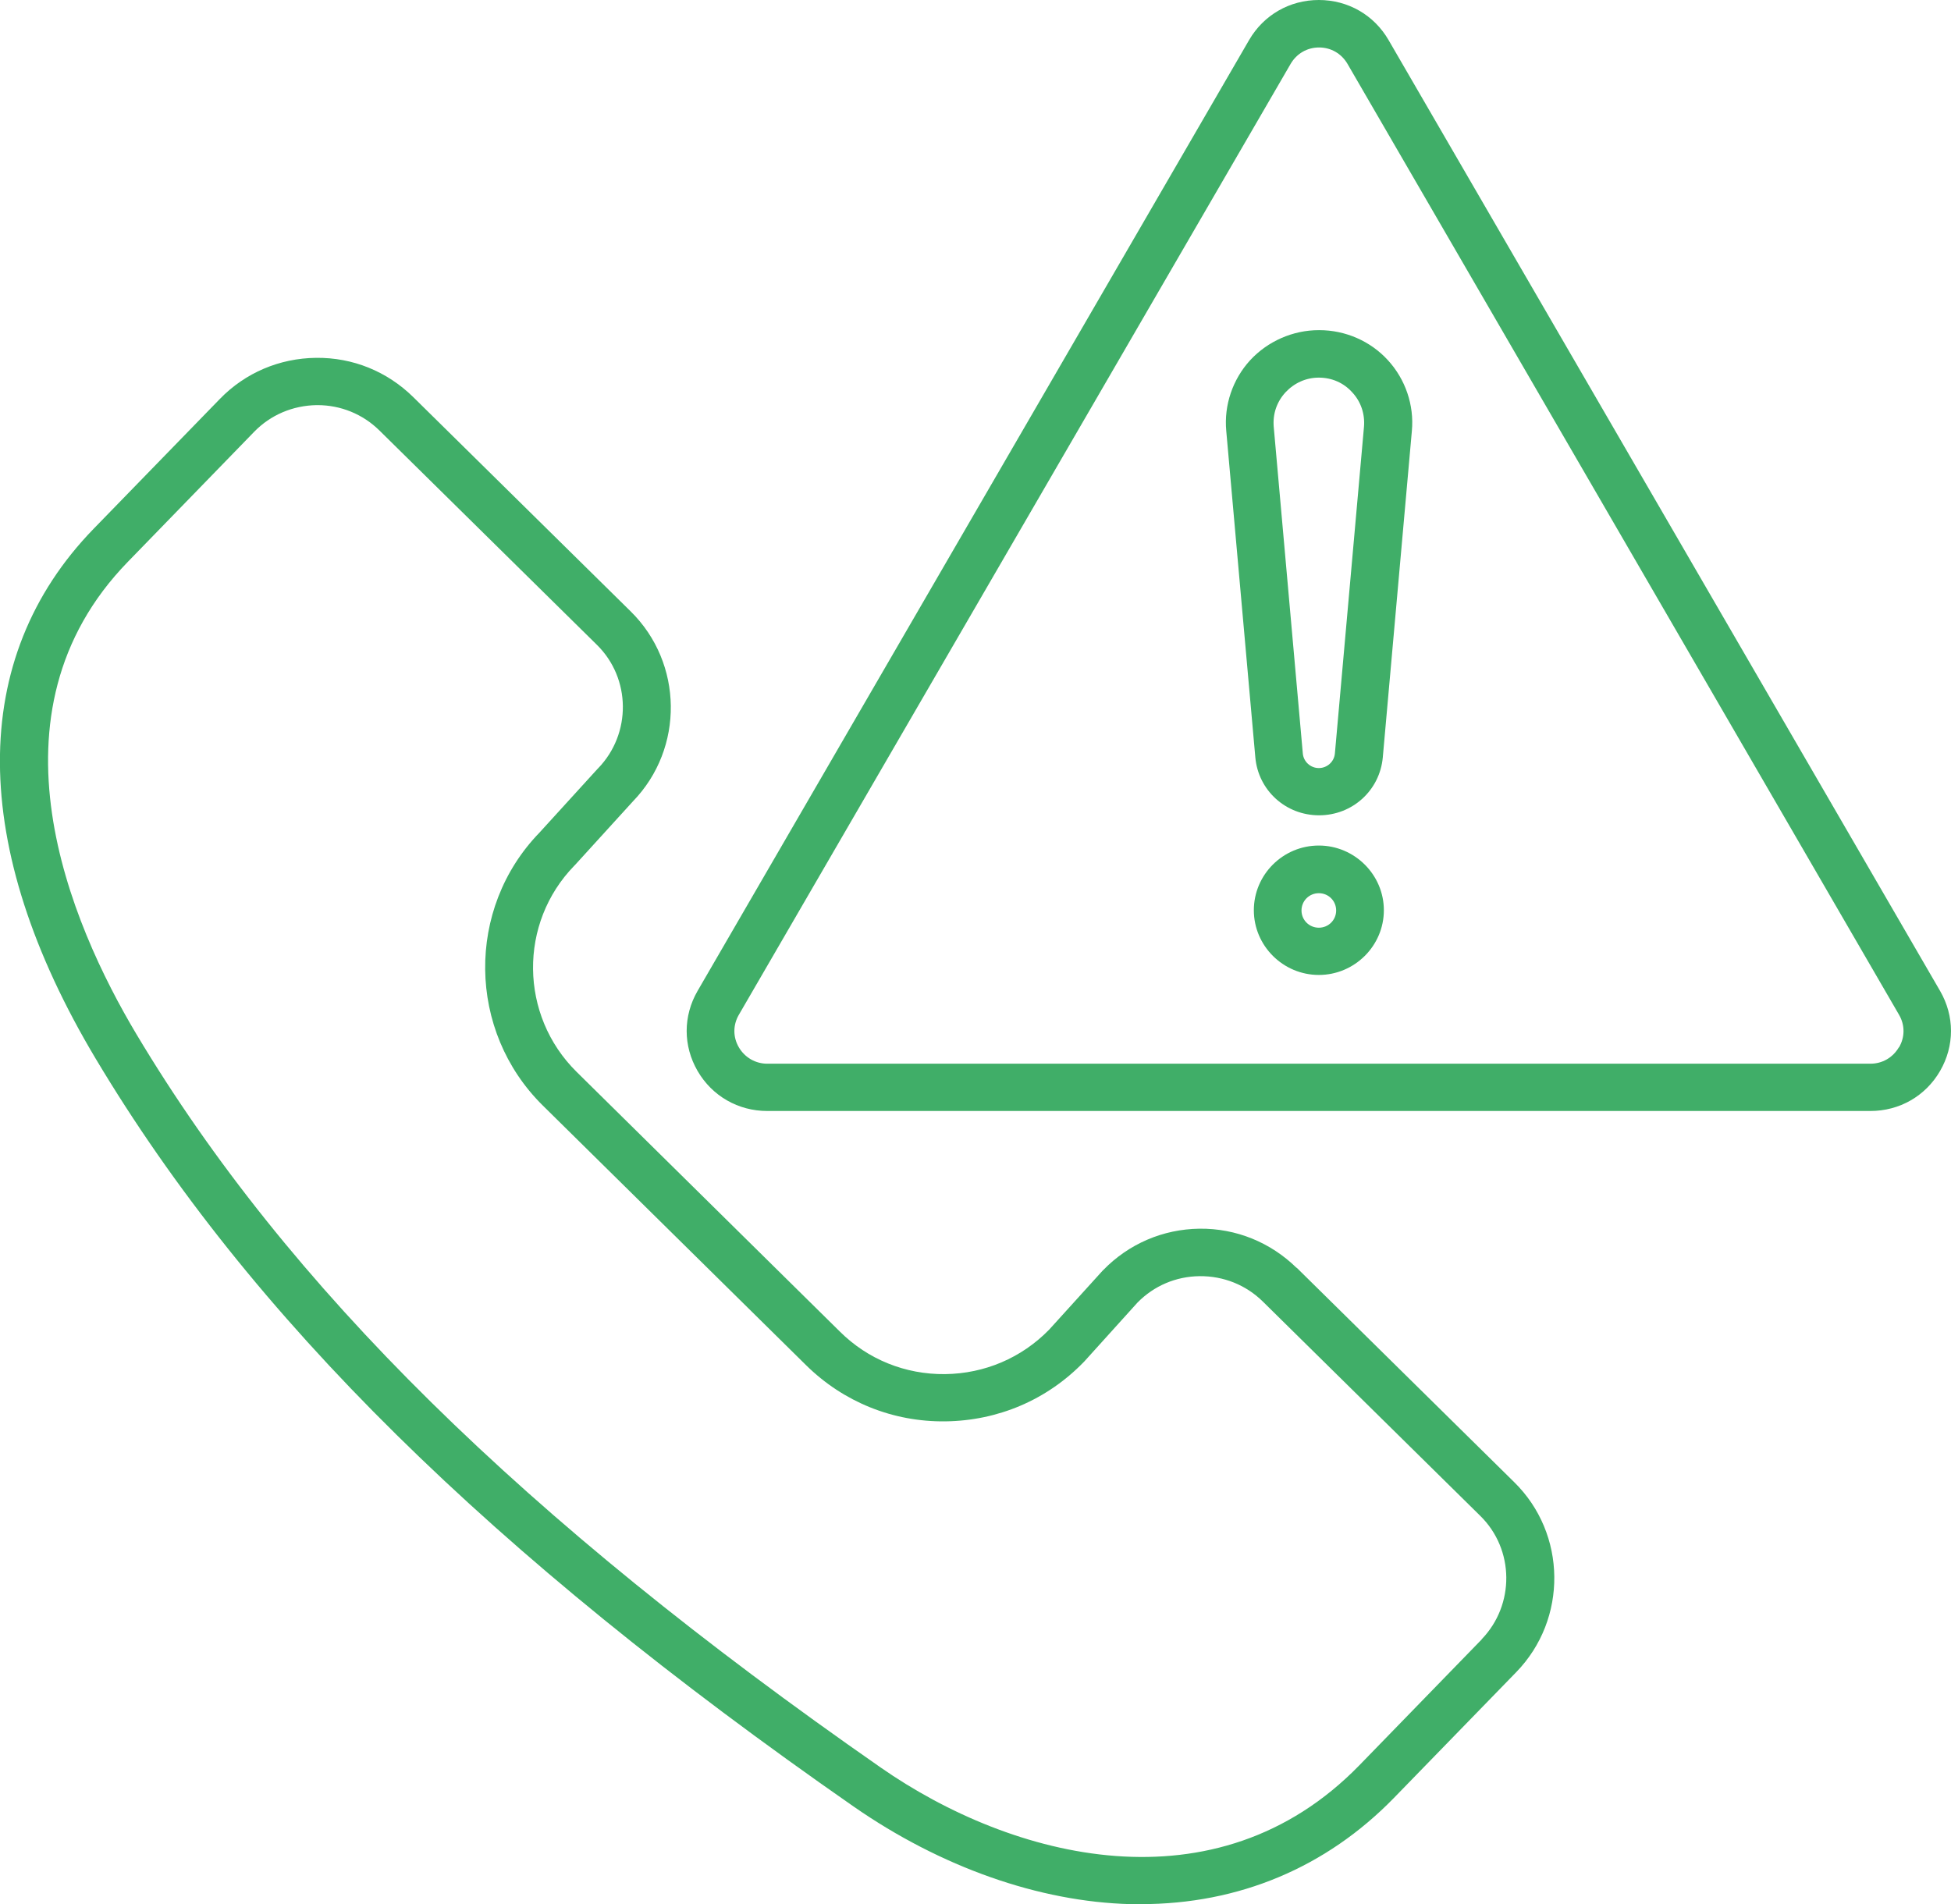 <svg width="42" height="41" viewBox="0 0 42 41" fill="none" xmlns="http://www.w3.org/2000/svg">
<g opacity="0.75" clip-path="url(#clip0_1315_153)">
<path d="M41.765 21.334L29.892 0.862C29.579 0.321 29.017 0 28.391 0C27.765 0 27.204 0.321 26.89 0.862L15.017 21.334C14.704 21.875 14.704 22.517 15.017 23.057C15.331 23.598 15.892 23.919 16.518 23.919H40.264C40.891 23.919 41.452 23.598 41.765 23.057C42.078 22.517 42.078 21.875 41.765 21.334ZM40.877 22.549C40.748 22.769 40.522 22.901 40.264 22.901H16.518C16.265 22.901 16.035 22.769 15.906 22.549C15.777 22.329 15.777 22.067 15.906 21.847L27.784 1.375C27.913 1.155 28.138 1.022 28.396 1.022C28.654 1.022 28.879 1.155 29.008 1.375L40.881 21.847C41.01 22.067 41.01 22.329 40.881 22.549H40.877Z" fill="#009335"/>
<path d="M28.391 7.108C27.83 7.108 27.291 7.347 26.913 7.755C26.536 8.167 26.347 8.722 26.398 9.276L27.024 16.306C27.088 17.017 27.678 17.553 28.396 17.553C29.114 17.553 29.703 17.017 29.768 16.306L30.394 9.276C30.445 8.722 30.256 8.167 29.878 7.755C29.501 7.342 28.962 7.108 28.401 7.108H28.391ZM29.363 9.189L28.737 16.219C28.723 16.398 28.571 16.536 28.391 16.536C28.212 16.536 28.06 16.398 28.046 16.219L27.42 9.189C27.397 8.914 27.484 8.653 27.673 8.447C27.862 8.245 28.115 8.13 28.391 8.13C28.668 8.13 28.925 8.24 29.11 8.447C29.298 8.648 29.386 8.914 29.363 9.189Z" fill="#009335"/>
<path d="M28.391 18.204C27.618 18.204 26.992 18.832 26.992 19.597C26.992 20.363 27.622 20.99 28.391 20.99C29.16 20.99 29.791 20.363 29.791 19.597C29.791 18.832 29.16 18.204 28.391 18.204ZM28.391 19.973C28.184 19.973 28.018 19.808 28.018 19.602C28.018 19.395 28.184 19.23 28.391 19.23C28.599 19.23 28.764 19.395 28.764 19.602C28.764 19.808 28.599 19.973 28.391 19.973Z" fill="#009335"/>
<path d="M27.913 27.297C27.351 26.747 26.61 26.444 25.822 26.453C25.035 26.463 24.299 26.779 23.751 27.343C23.751 27.343 23.741 27.352 23.737 27.356L22.586 28.626C21.992 29.235 21.196 29.574 20.344 29.584C19.488 29.593 18.682 29.267 18.079 28.667L12.412 23.076C11.182 21.861 11.159 19.872 12.366 18.635C12.366 18.635 12.375 18.625 12.38 18.621L13.627 17.251C14.732 16.109 14.709 14.276 13.576 13.162L8.894 8.547C8.333 7.997 7.596 7.695 6.804 7.704C6.017 7.713 5.28 8.025 4.733 8.589L2.016 11.384C-0.691 14.171 -0.672 18.222 2.062 22.796C5.377 28.342 10.561 33.456 18.374 38.892C20.252 40.198 22.37 40.945 24.34 40.995C24.414 40.995 24.487 40.995 24.556 40.995C26.669 40.995 28.548 40.207 30.007 38.709L32.641 36C33.75 34.859 33.732 33.021 32.594 31.907L27.913 27.292V27.297ZM31.899 35.294L29.266 38.003C26.172 41.183 21.78 40.019 18.958 38.053C11.265 32.7 6.178 27.686 2.942 22.274C1.51 19.877 -0.424 15.362 2.753 12.095L5.469 9.299C5.824 8.932 6.303 8.731 6.814 8.722C6.818 8.722 6.827 8.722 6.832 8.722C7.334 8.722 7.808 8.914 8.167 9.267L12.849 13.882C13.586 14.606 13.595 15.798 12.877 16.54C12.877 16.54 12.867 16.549 12.863 16.554L11.615 17.924C10.027 19.561 10.059 22.196 11.684 23.8L17.352 29.391C18.157 30.184 19.221 30.615 20.353 30.601C21.486 30.587 22.54 30.138 23.327 29.327C23.327 29.327 23.336 29.318 23.341 29.313L24.487 28.044C24.842 27.682 25.316 27.48 25.827 27.475C26.338 27.471 26.821 27.663 27.185 28.021L31.867 32.636C32.604 33.36 32.613 34.552 31.895 35.294H31.899Z" fill="#009335"/>
</g>
<defs>
<clipPath id="clip0_1315_153">
<rect width="42" height="41" fill="white"/>
</clipPath>
</defs>
</svg>
